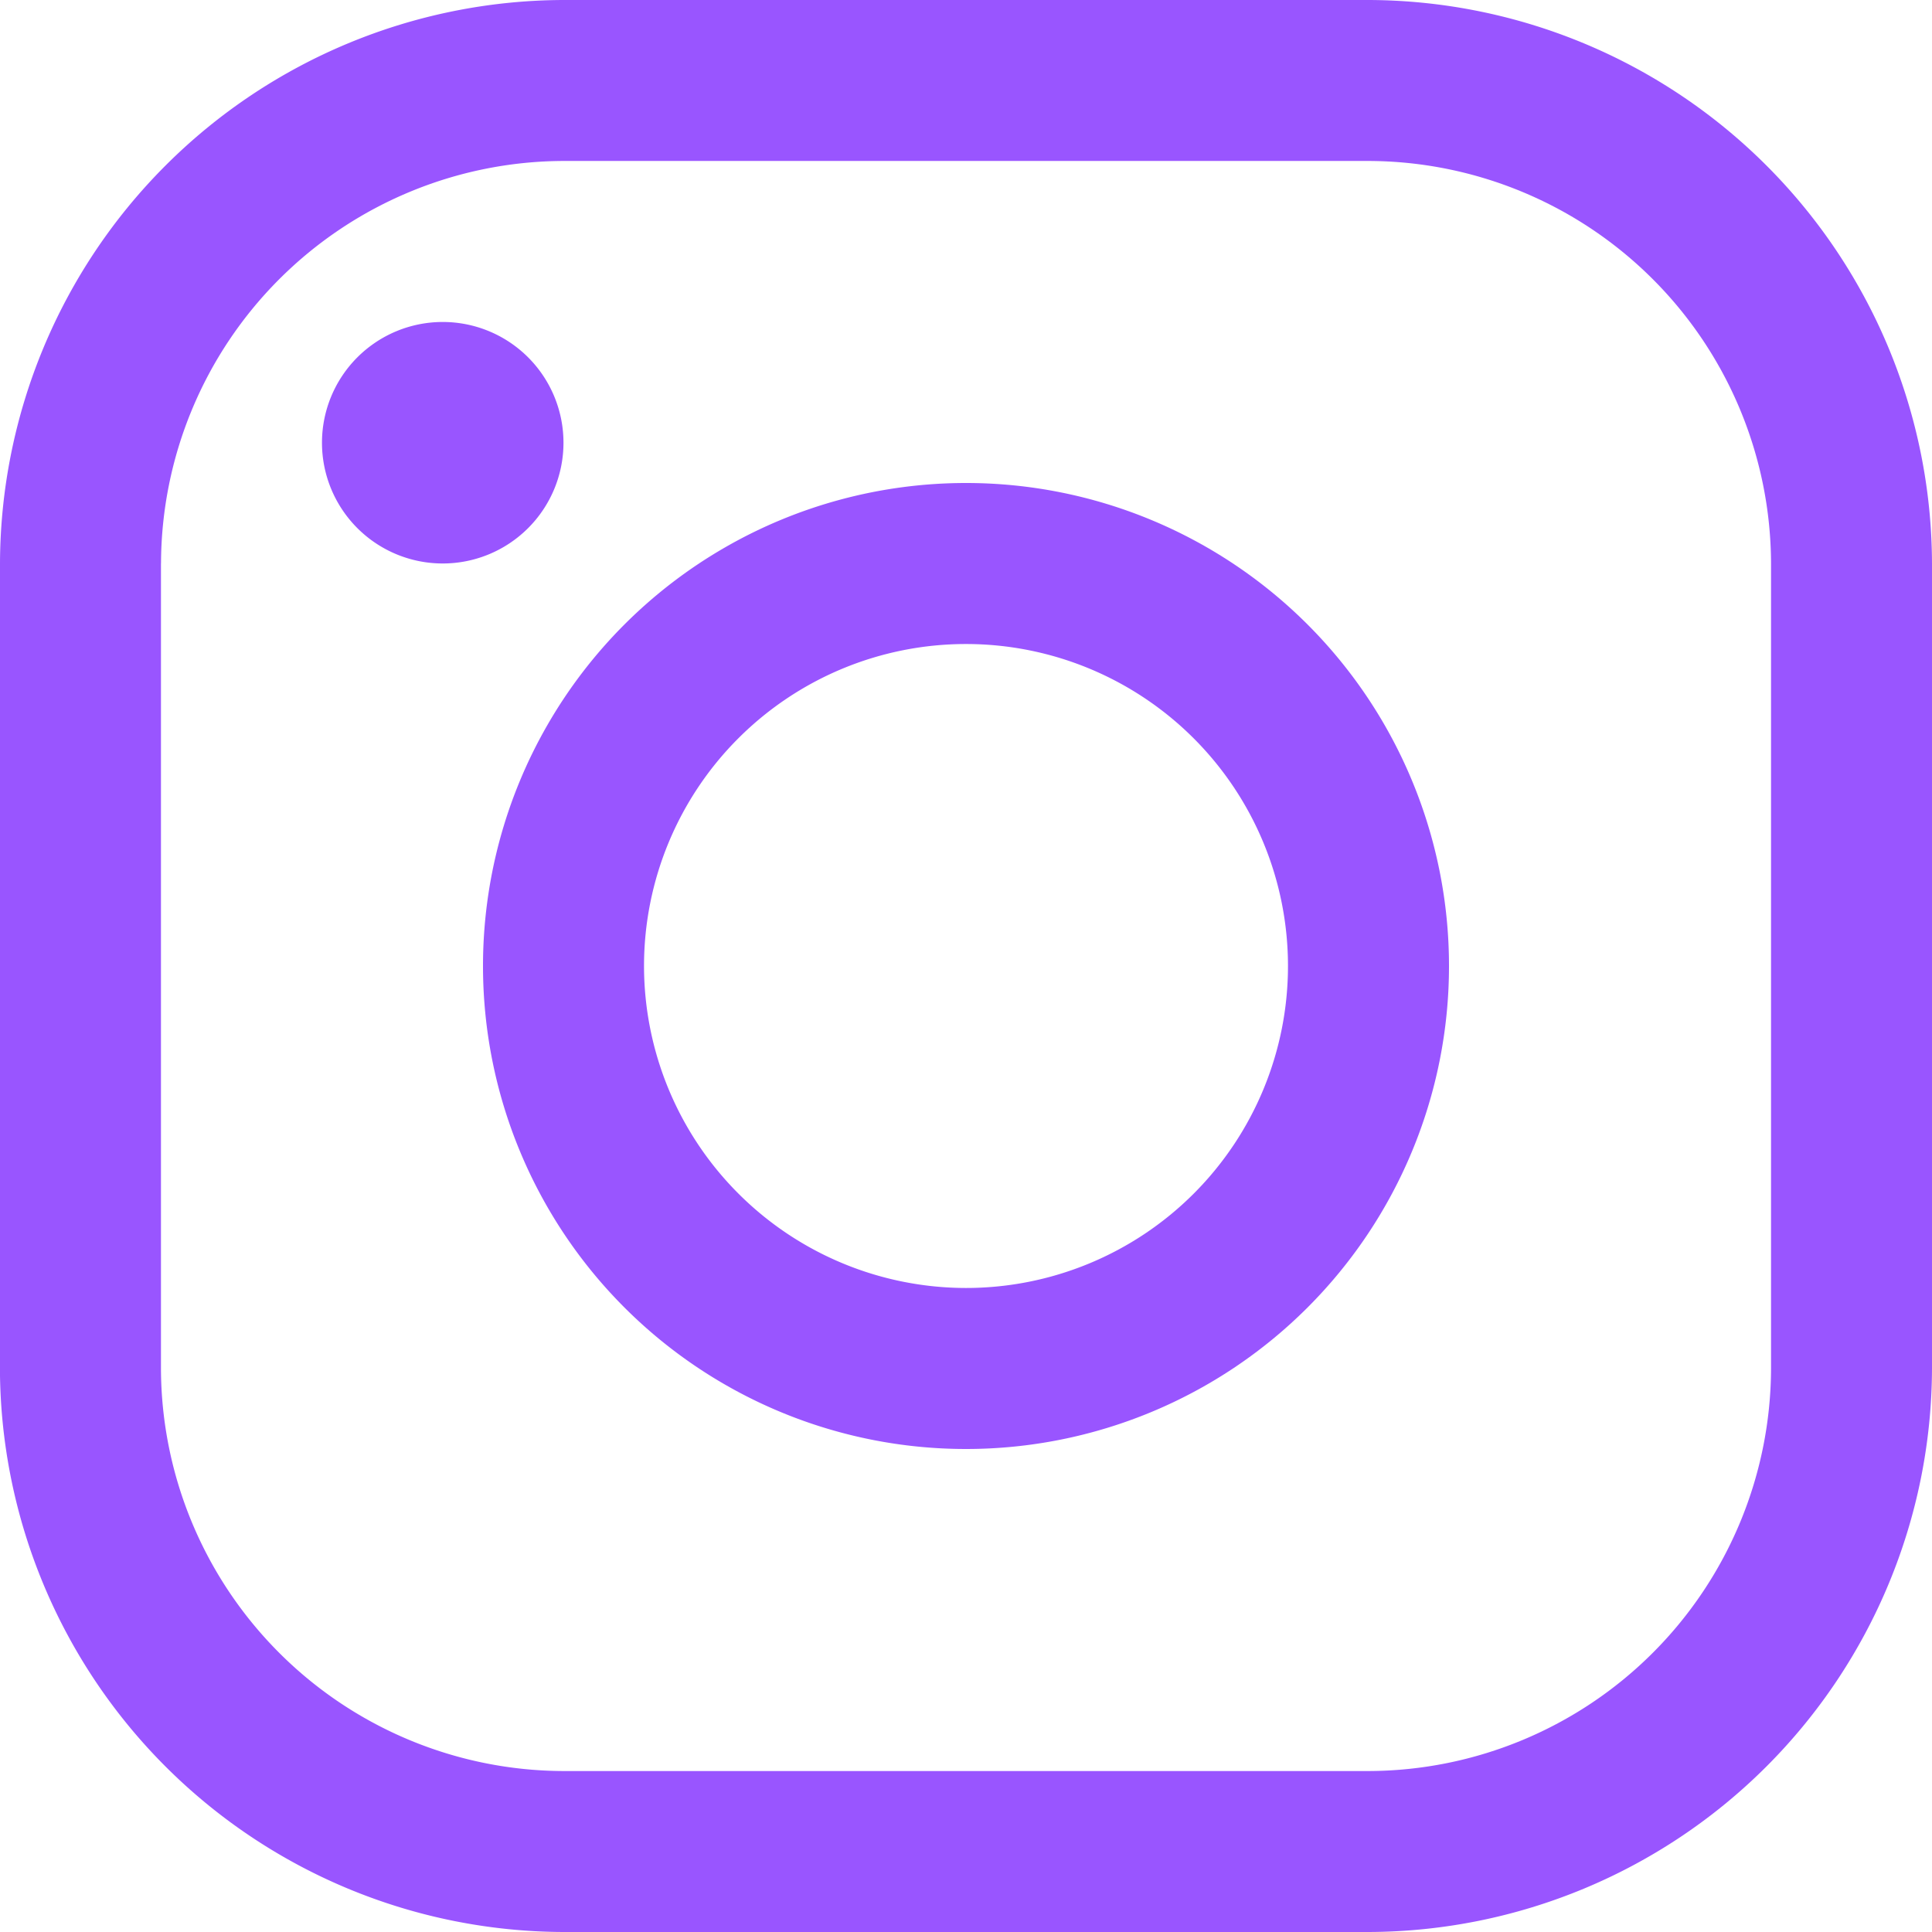 <svg xmlns="http://www.w3.org/2000/svg" width="32" height="32" viewBox="0 0 32 32"><g transform="translate(-4.5 36.5) rotate(-90)"><path d="M27.167,7.167a6.686,6.686,0,0,1,6.667,6.667V27.167a6.686,6.686,0,0,1-6.667,6.667H13.833a6.686,6.686,0,0,1-6.667-6.667V13.833a6.686,6.686,0,0,1,6.667-6.667H27.167m0-2.667H13.833A9.361,9.361,0,0,0,4.5,13.833V27.167A9.361,9.361,0,0,0,13.833,36.5H27.167A9.361,9.361,0,0,0,36.5,27.167V13.833A9.361,9.361,0,0,0,27.167,4.5Z" fill="#95f"/><path d="M25.625,13a2,2,0,1,1,2-2A2,2,0,0,1,25.625,13Z" transform="translate(3.542 0.833)" fill="#95f"/><path d="M19.25,13.917a5.333,5.333,0,1,1-5.333,5.333,5.338,5.338,0,0,1,5.333-5.333m0-2.667a8,8,0,1,0,8,8,8,8,0,0,0-8-8Z" transform="translate(1.25 1.25)" fill="#95f"/></g></svg>